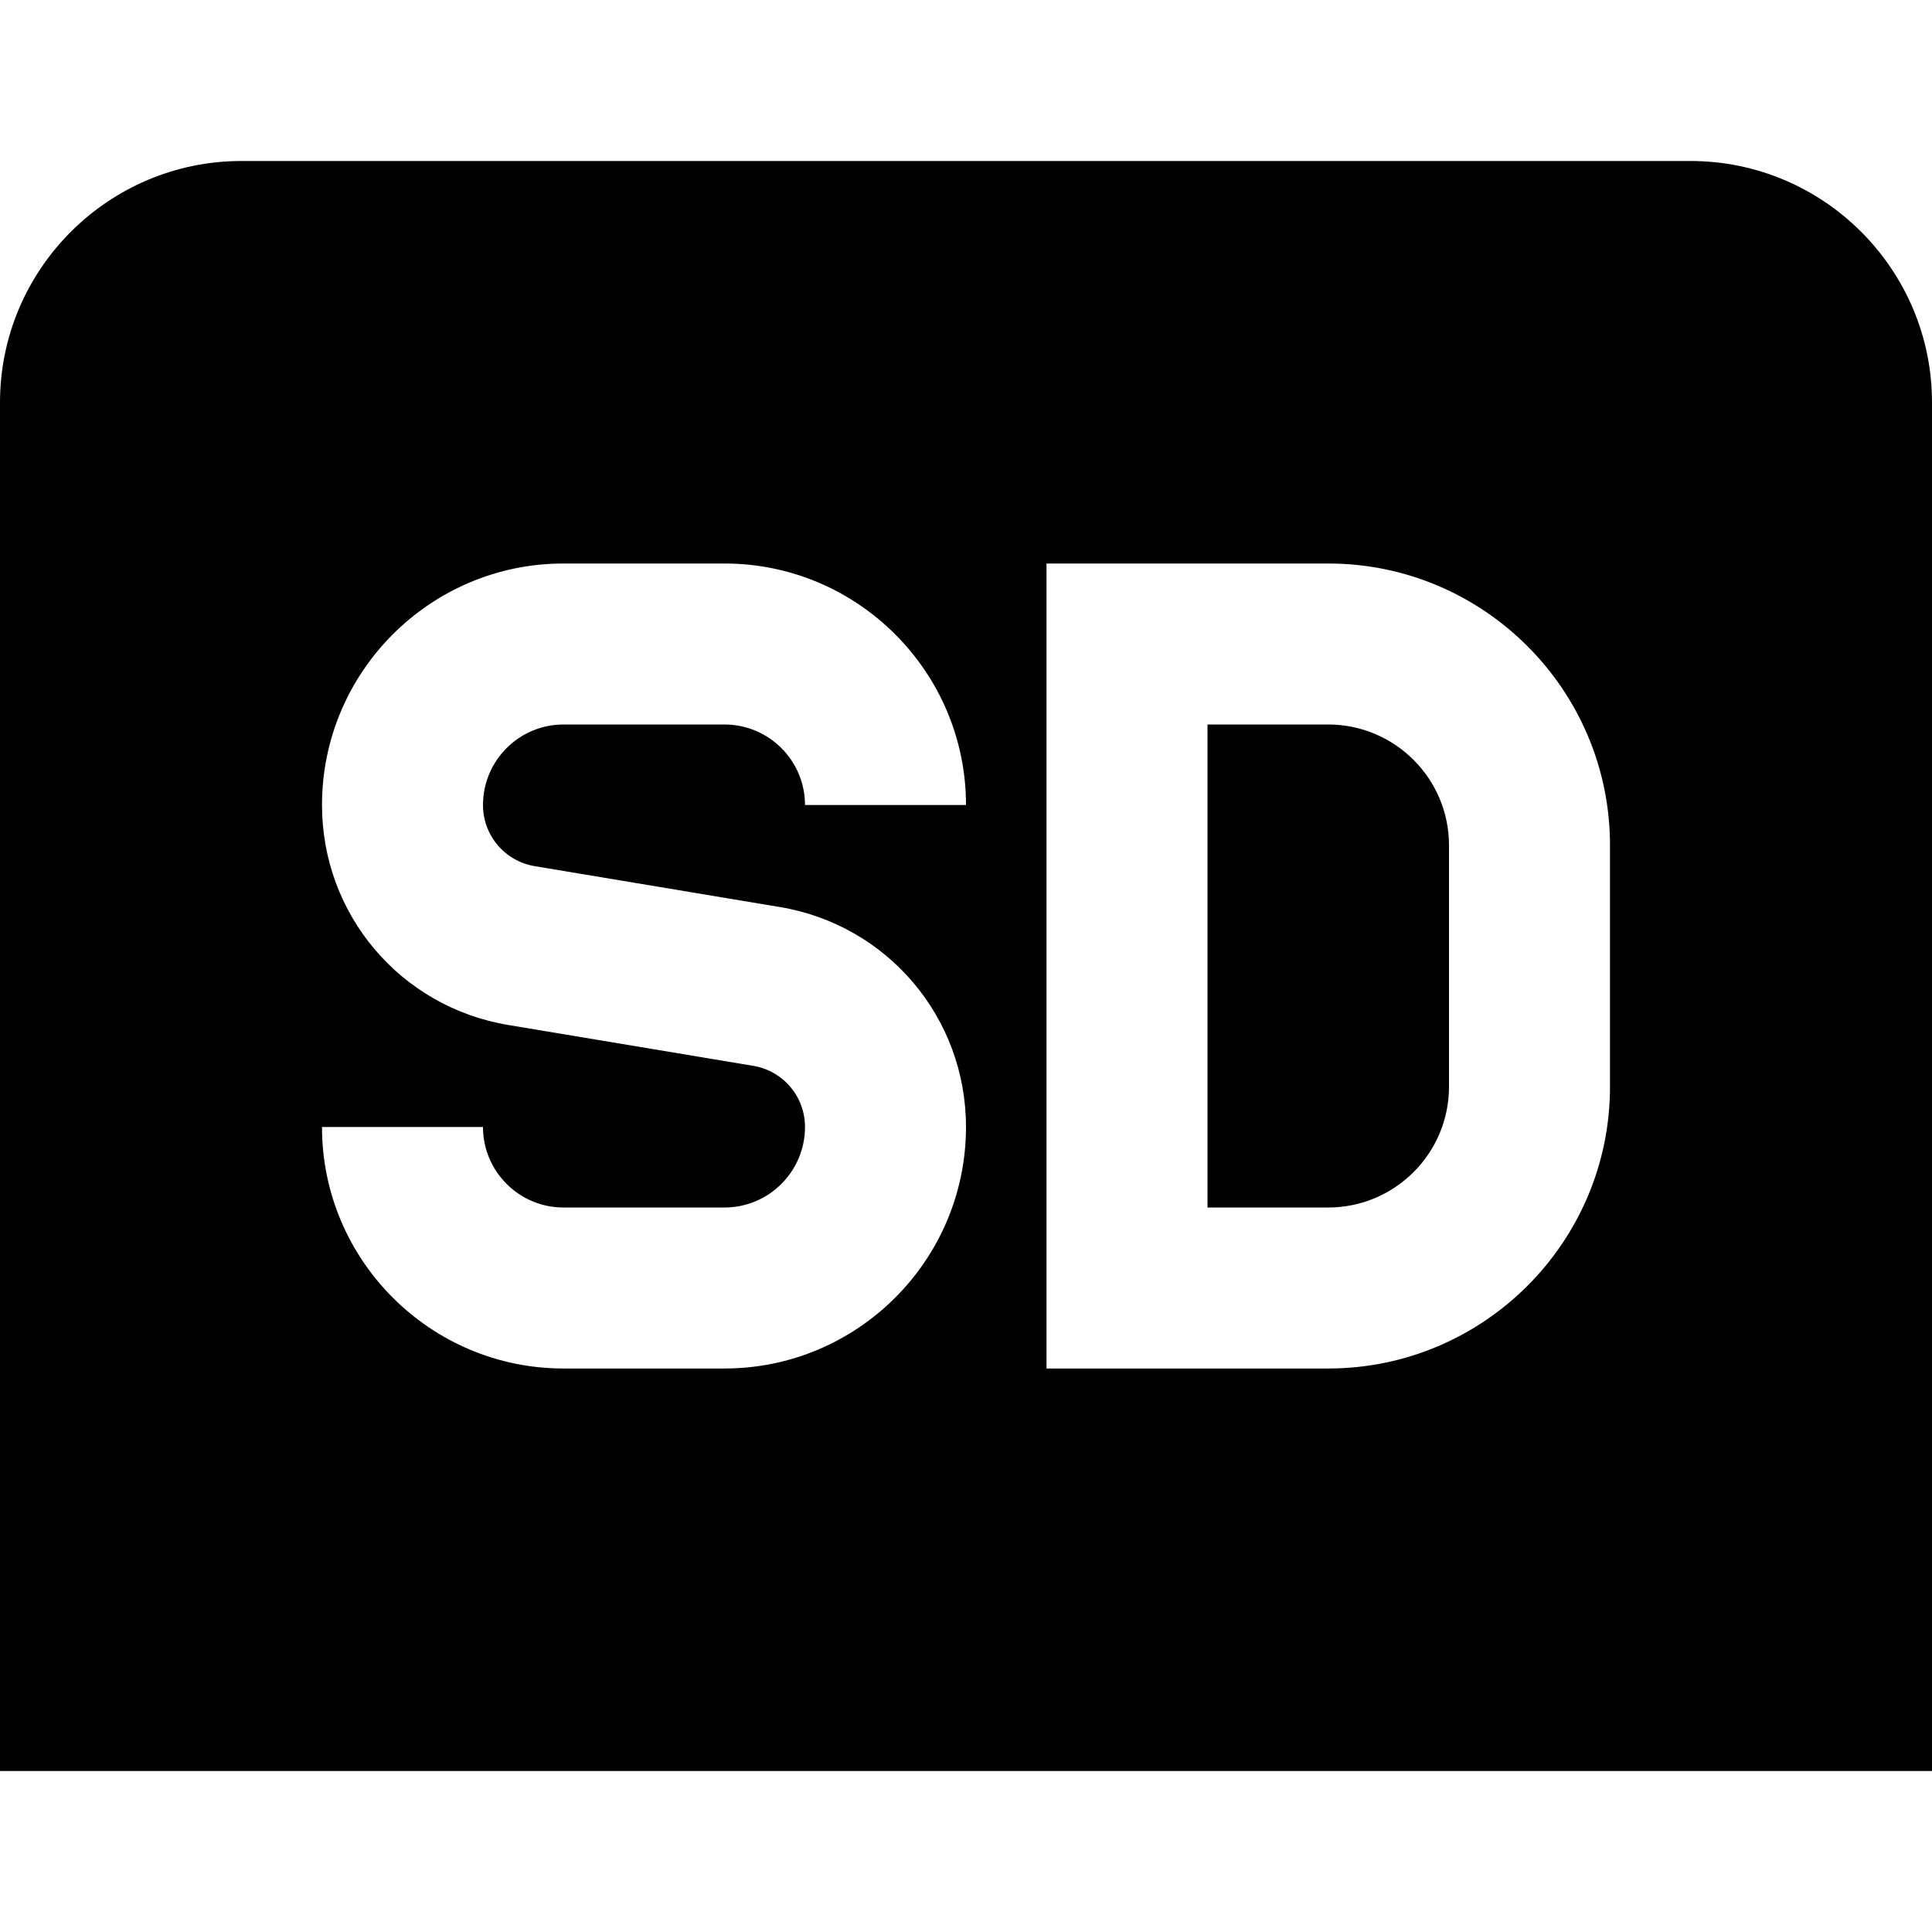 <?xml version="1.0" encoding="UTF-8"?>
<svg xmlns="http://www.w3.org/2000/svg" id="Layer_1" data-name="Layer 1" viewBox="0 0 24 24">
  <path d="m18,10.5v3c0,.827-.673,1.5-1.5,1.5h-1.5v-6h1.5c.827,0,1.5.673,1.5,1.5Zm6-5.5v17H0V5c0-1.654,1.346-3,3-3h18c1.654,0,3,1.346,3,3ZM6,10c0-.551.448-1,1-1h2c.552,0,1,.449,1,1h2c0-1.654-1.346-3-3-3h-2c-1.654,0-3,1.346-3,3,0,1.36.974,2.51,2.315,2.733l3.041.507c.373.062.644.382.644.76,0,.551-.448,1-1,1h-2c-.552,0-1-.449-1-1h-2c0,1.654,1.346,3,3,3h2c1.654,0,3-1.346,3-3,0-1.36-.974-2.51-2.315-2.733l-3.041-.507c-.373-.062-.644-.382-.644-.76Zm14,.5c0-1.93-1.57-3.5-3.5-3.5h-3.5v10h3.5c1.93,0,3.5-1.57,3.5-3.5v-3Z"/>
</svg>
